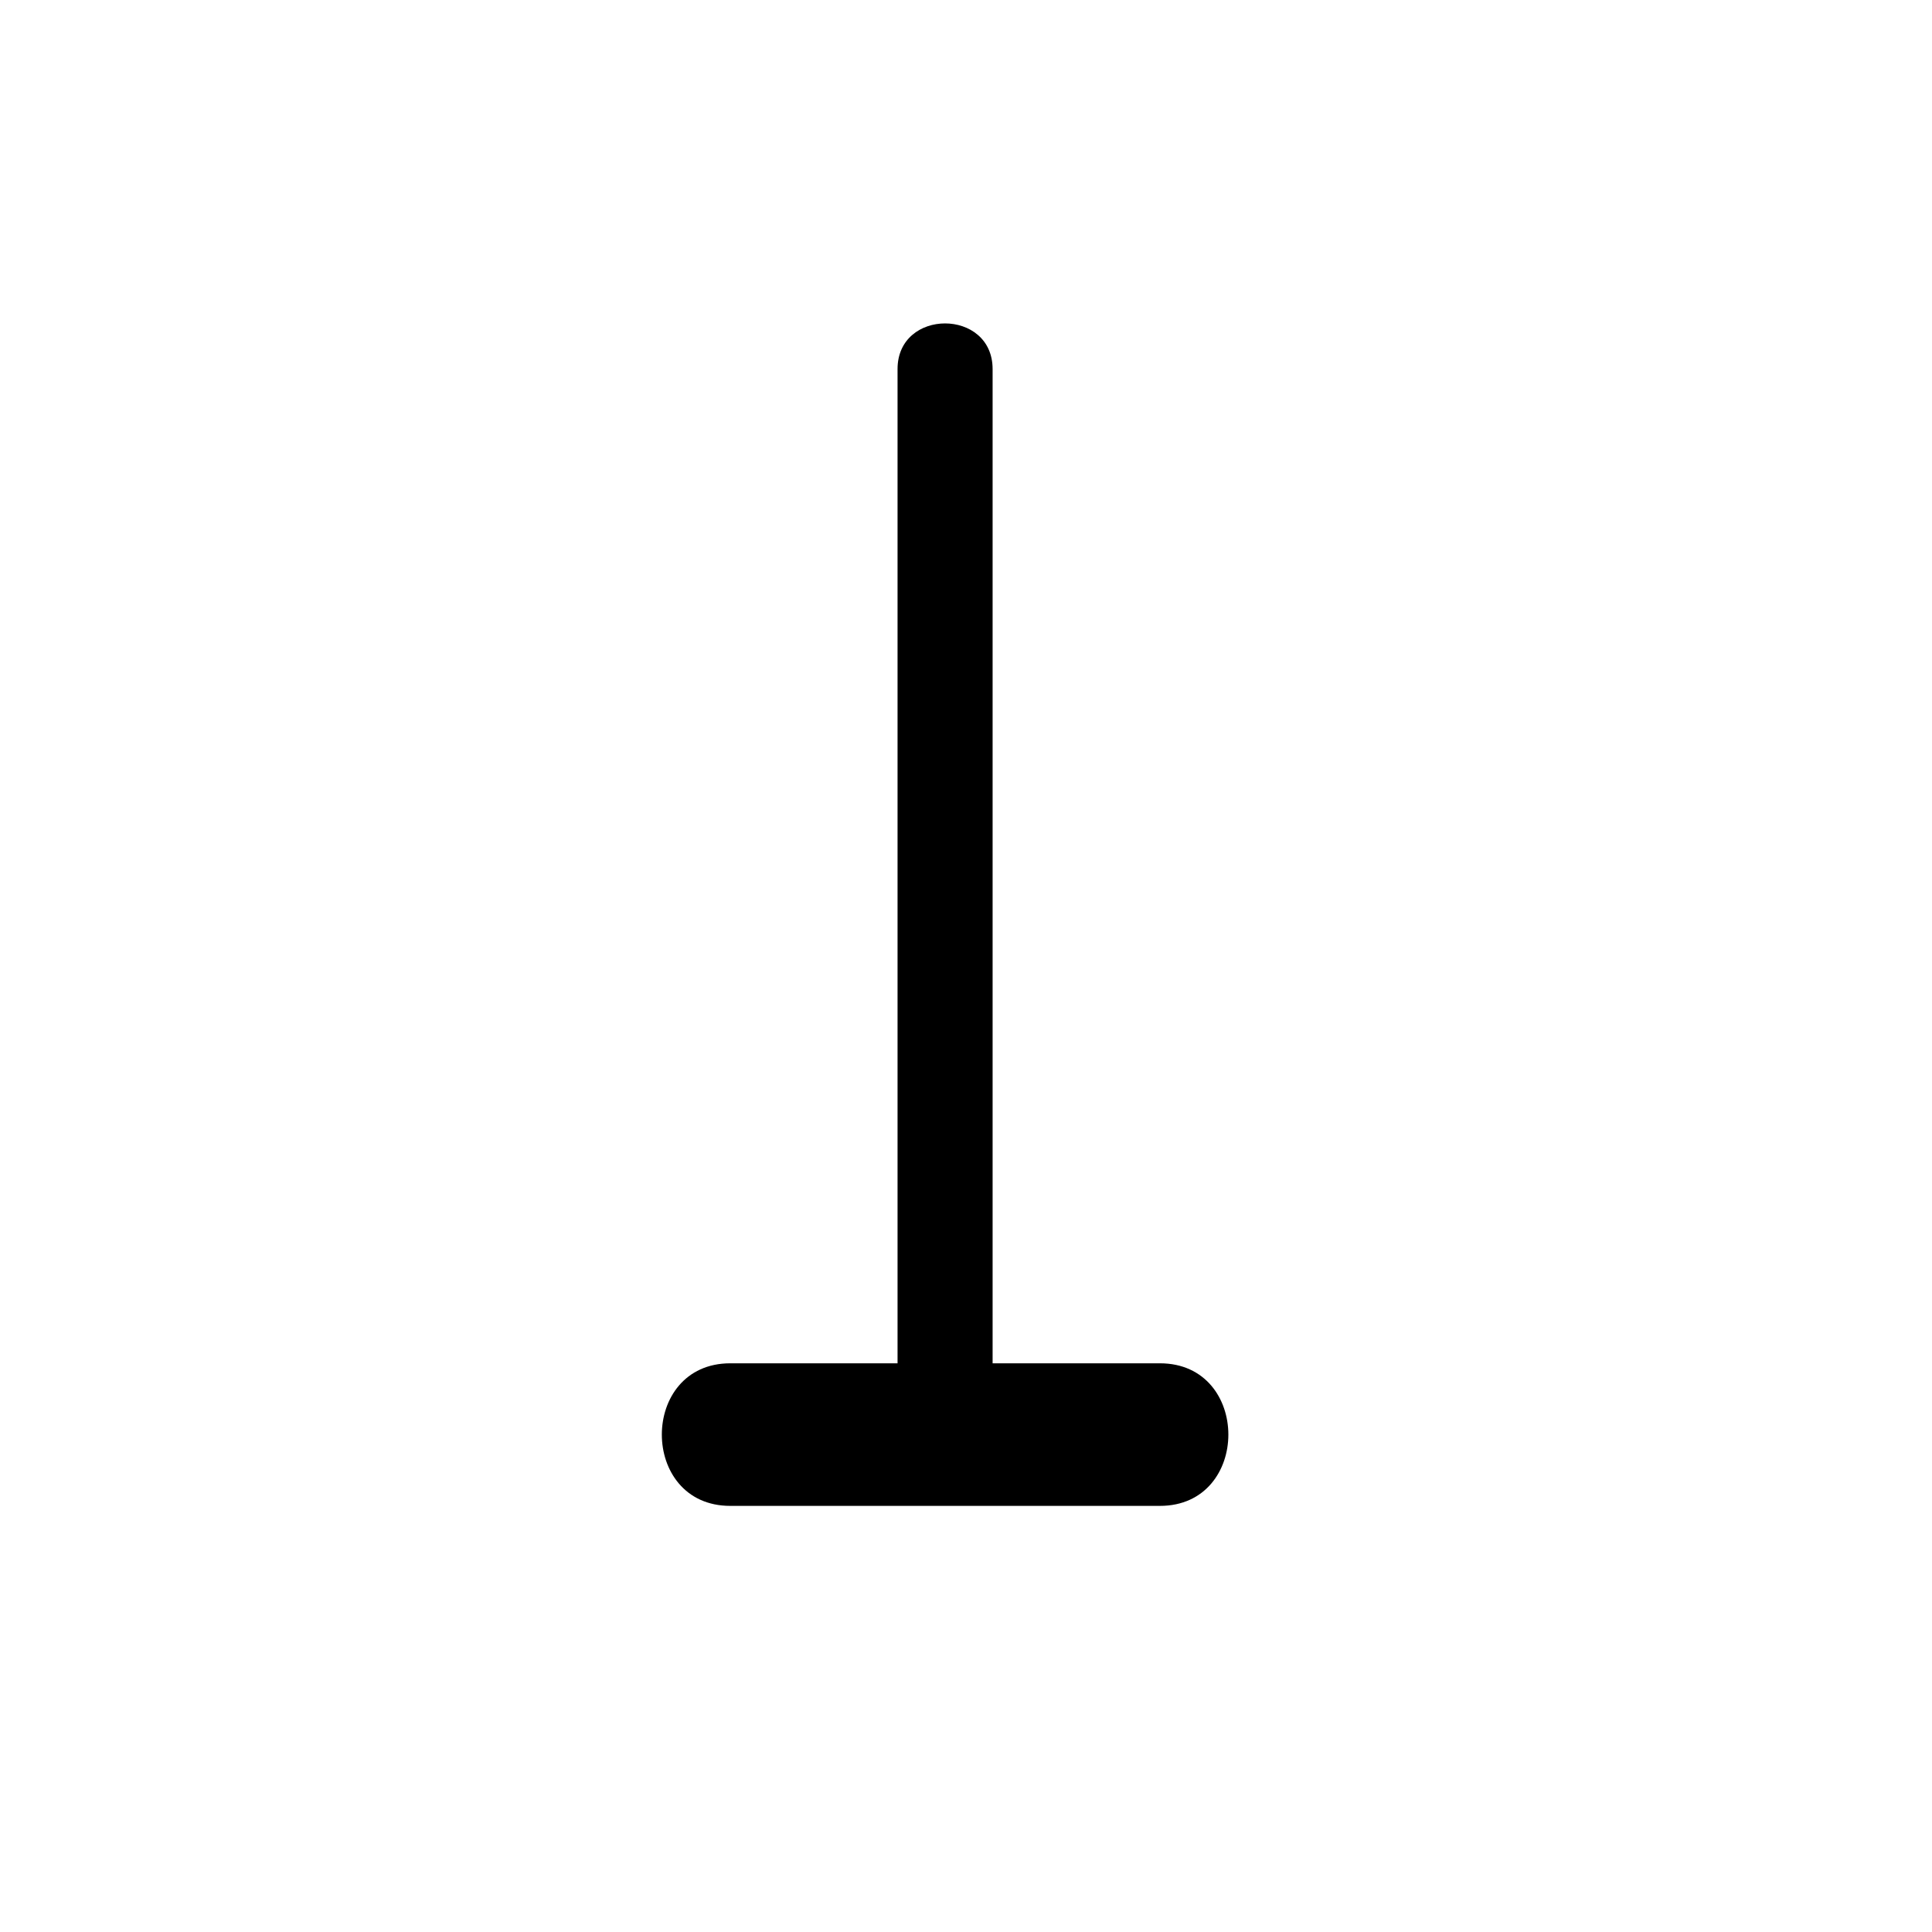<?xml version="1.0" encoding="UTF-8"?>
<!-- Uploaded to: SVG Repo, www.svgrepo.com, Generator: SVG Repo Mixer Tools -->
<svg fill="#000000" width="800px" height="800px" version="1.1" viewBox="144 144 512 512" xmlns="http://www.w3.org/2000/svg">
 <g>
  <path d="m381.86 241.8v282.13c0 16.121 25.191 16.121 25.191 0v-282.13c-0.004-16.121-25.191-16.121-25.191 0z"/>
  <path d="m451.39 505.29h-113.86c-24.184 0-24.184 37.785 0 37.785h113.86c24.184 0.004 24.184-37.785 0-37.785z"/>
 </g>
</svg>